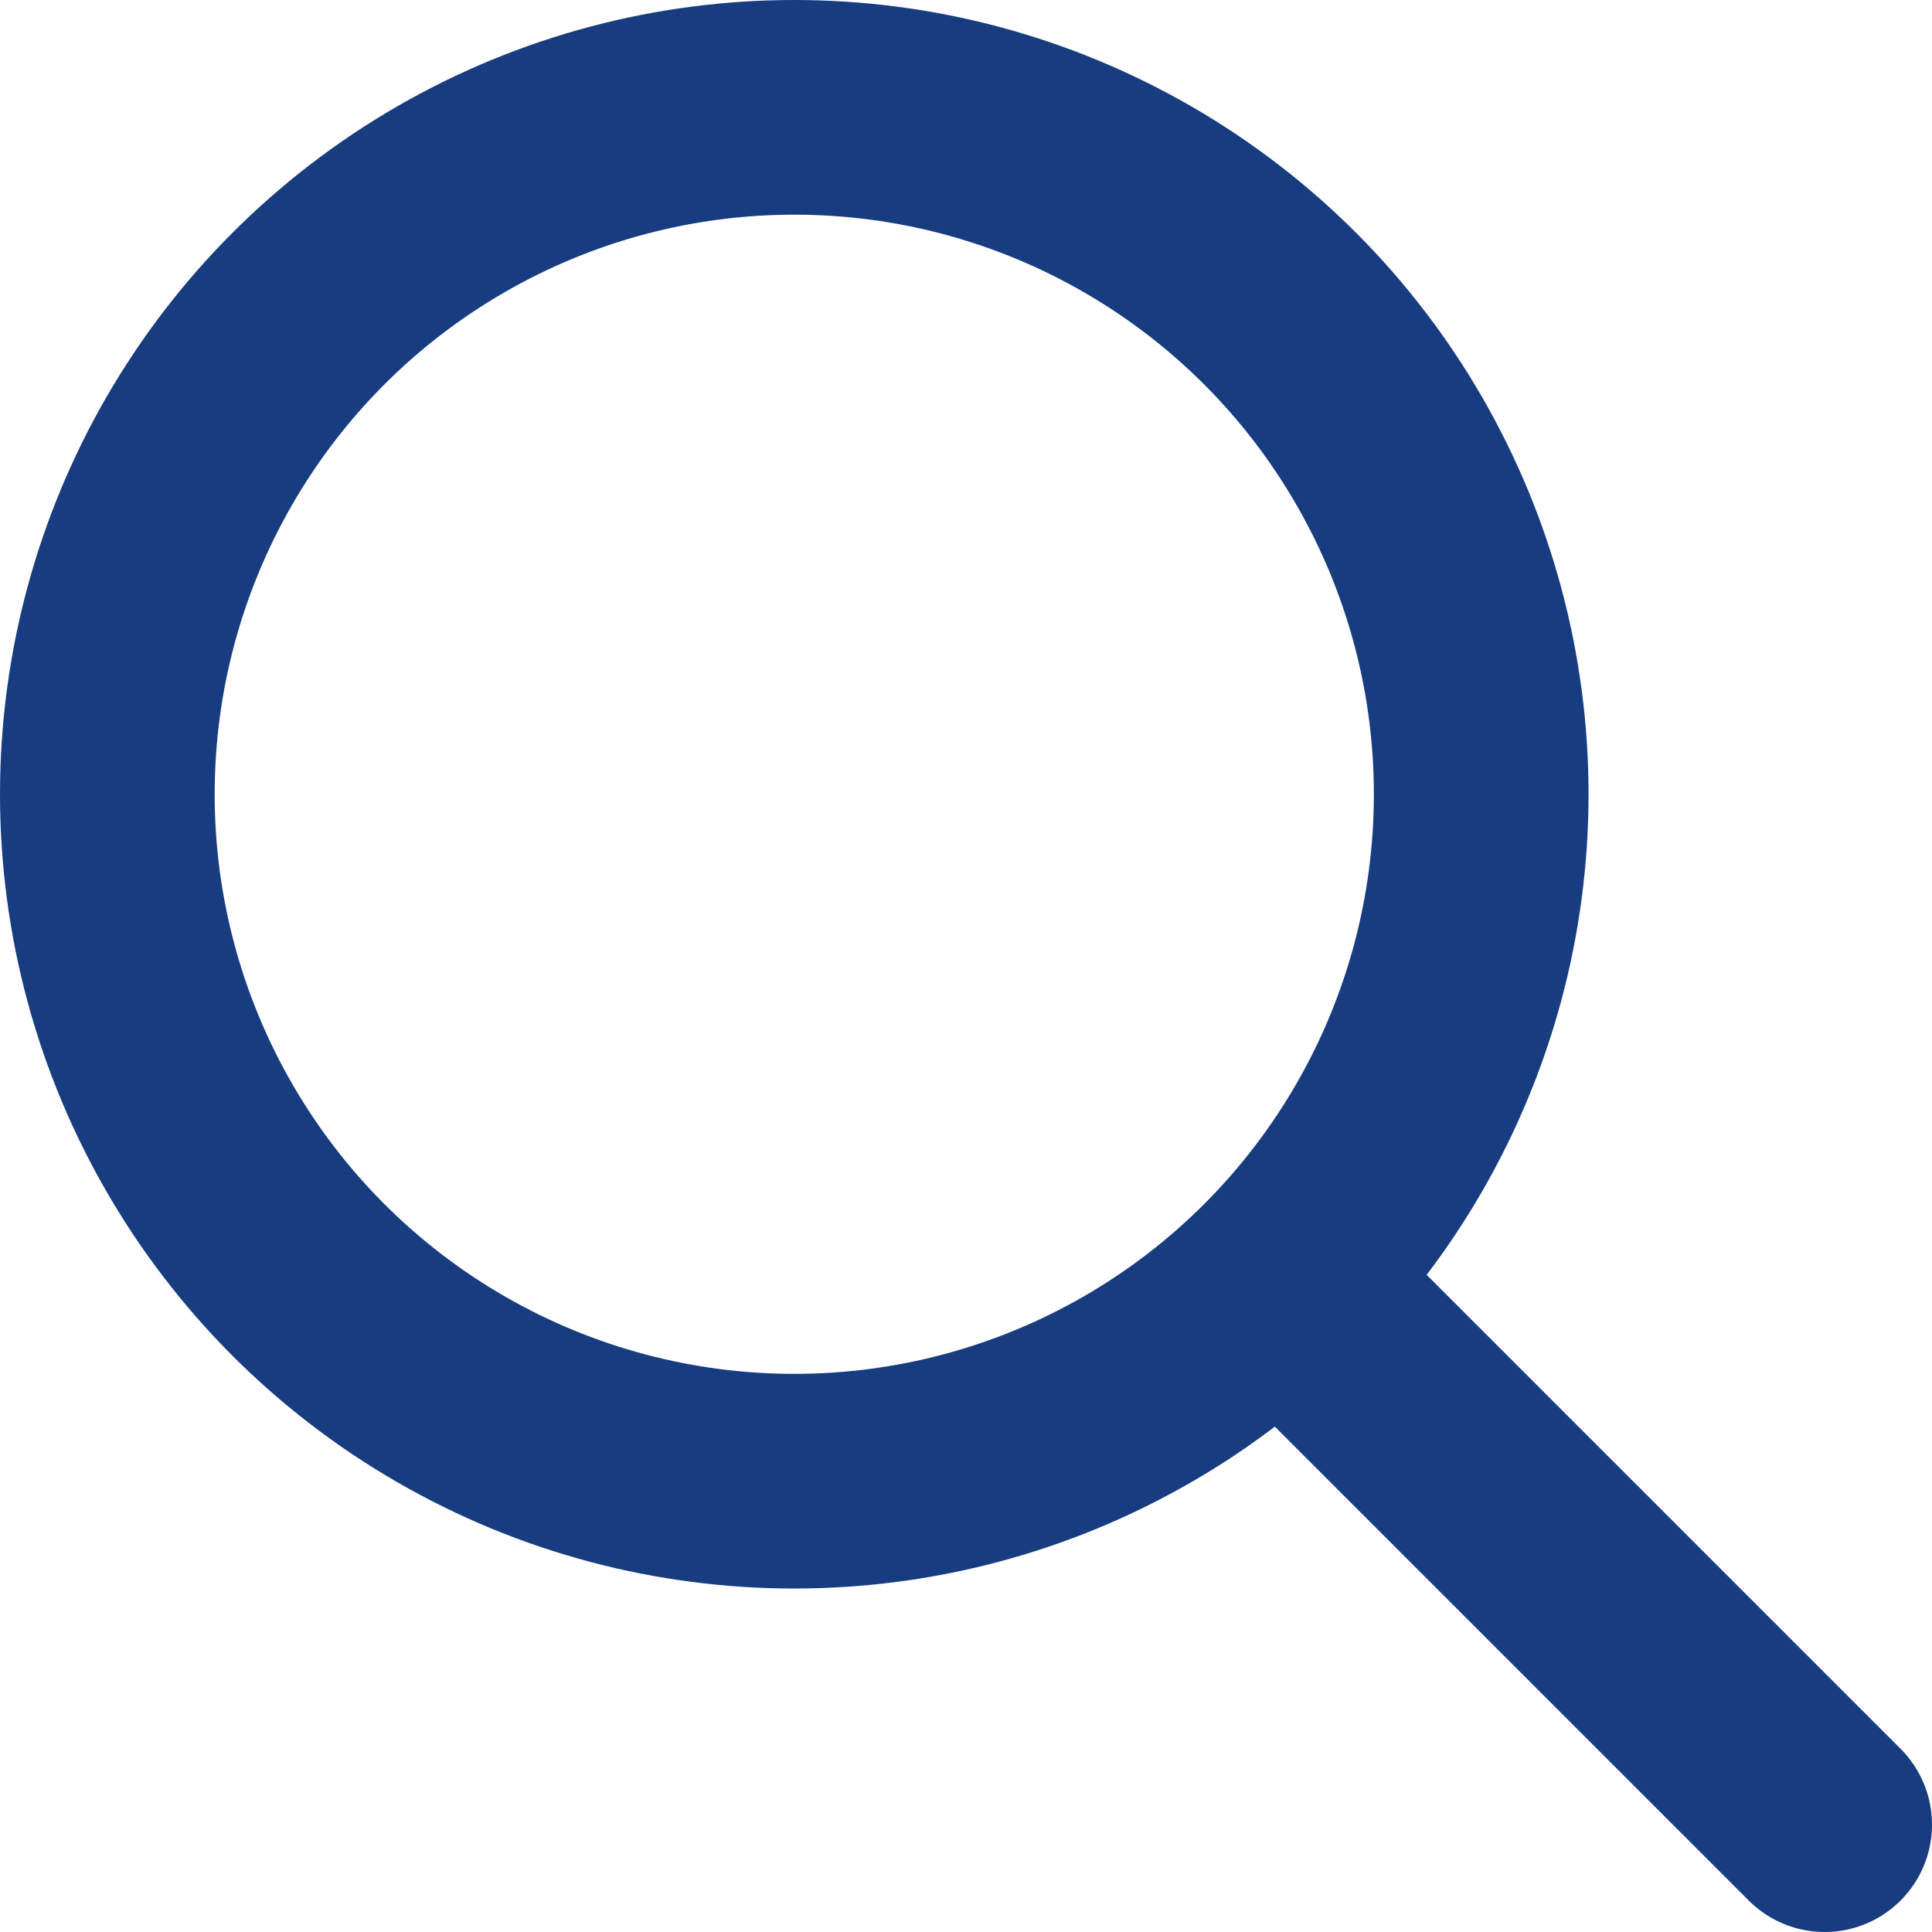 <svg xmlns="http://www.w3.org/2000/svg" width="18" height="18" viewBox="0 0 18 18">
    <g fill="none" fill-rule="evenodd" stroke-linecap="round" stroke-linejoin="round">
        <g stroke="#183c80" stroke-width="2">
            <g>
                <g>
                    <g transform="translate(-1138 -518) translate(0 499) translate(424 16) translate(715 4)">
                        <path d="M16 16L11.2 11.2"/>
                        <circle cx="6.4" cy="6.4" r="6.4"/>
                    </g>
                </g>
            </g>
        </g>
    </g>
</svg>
